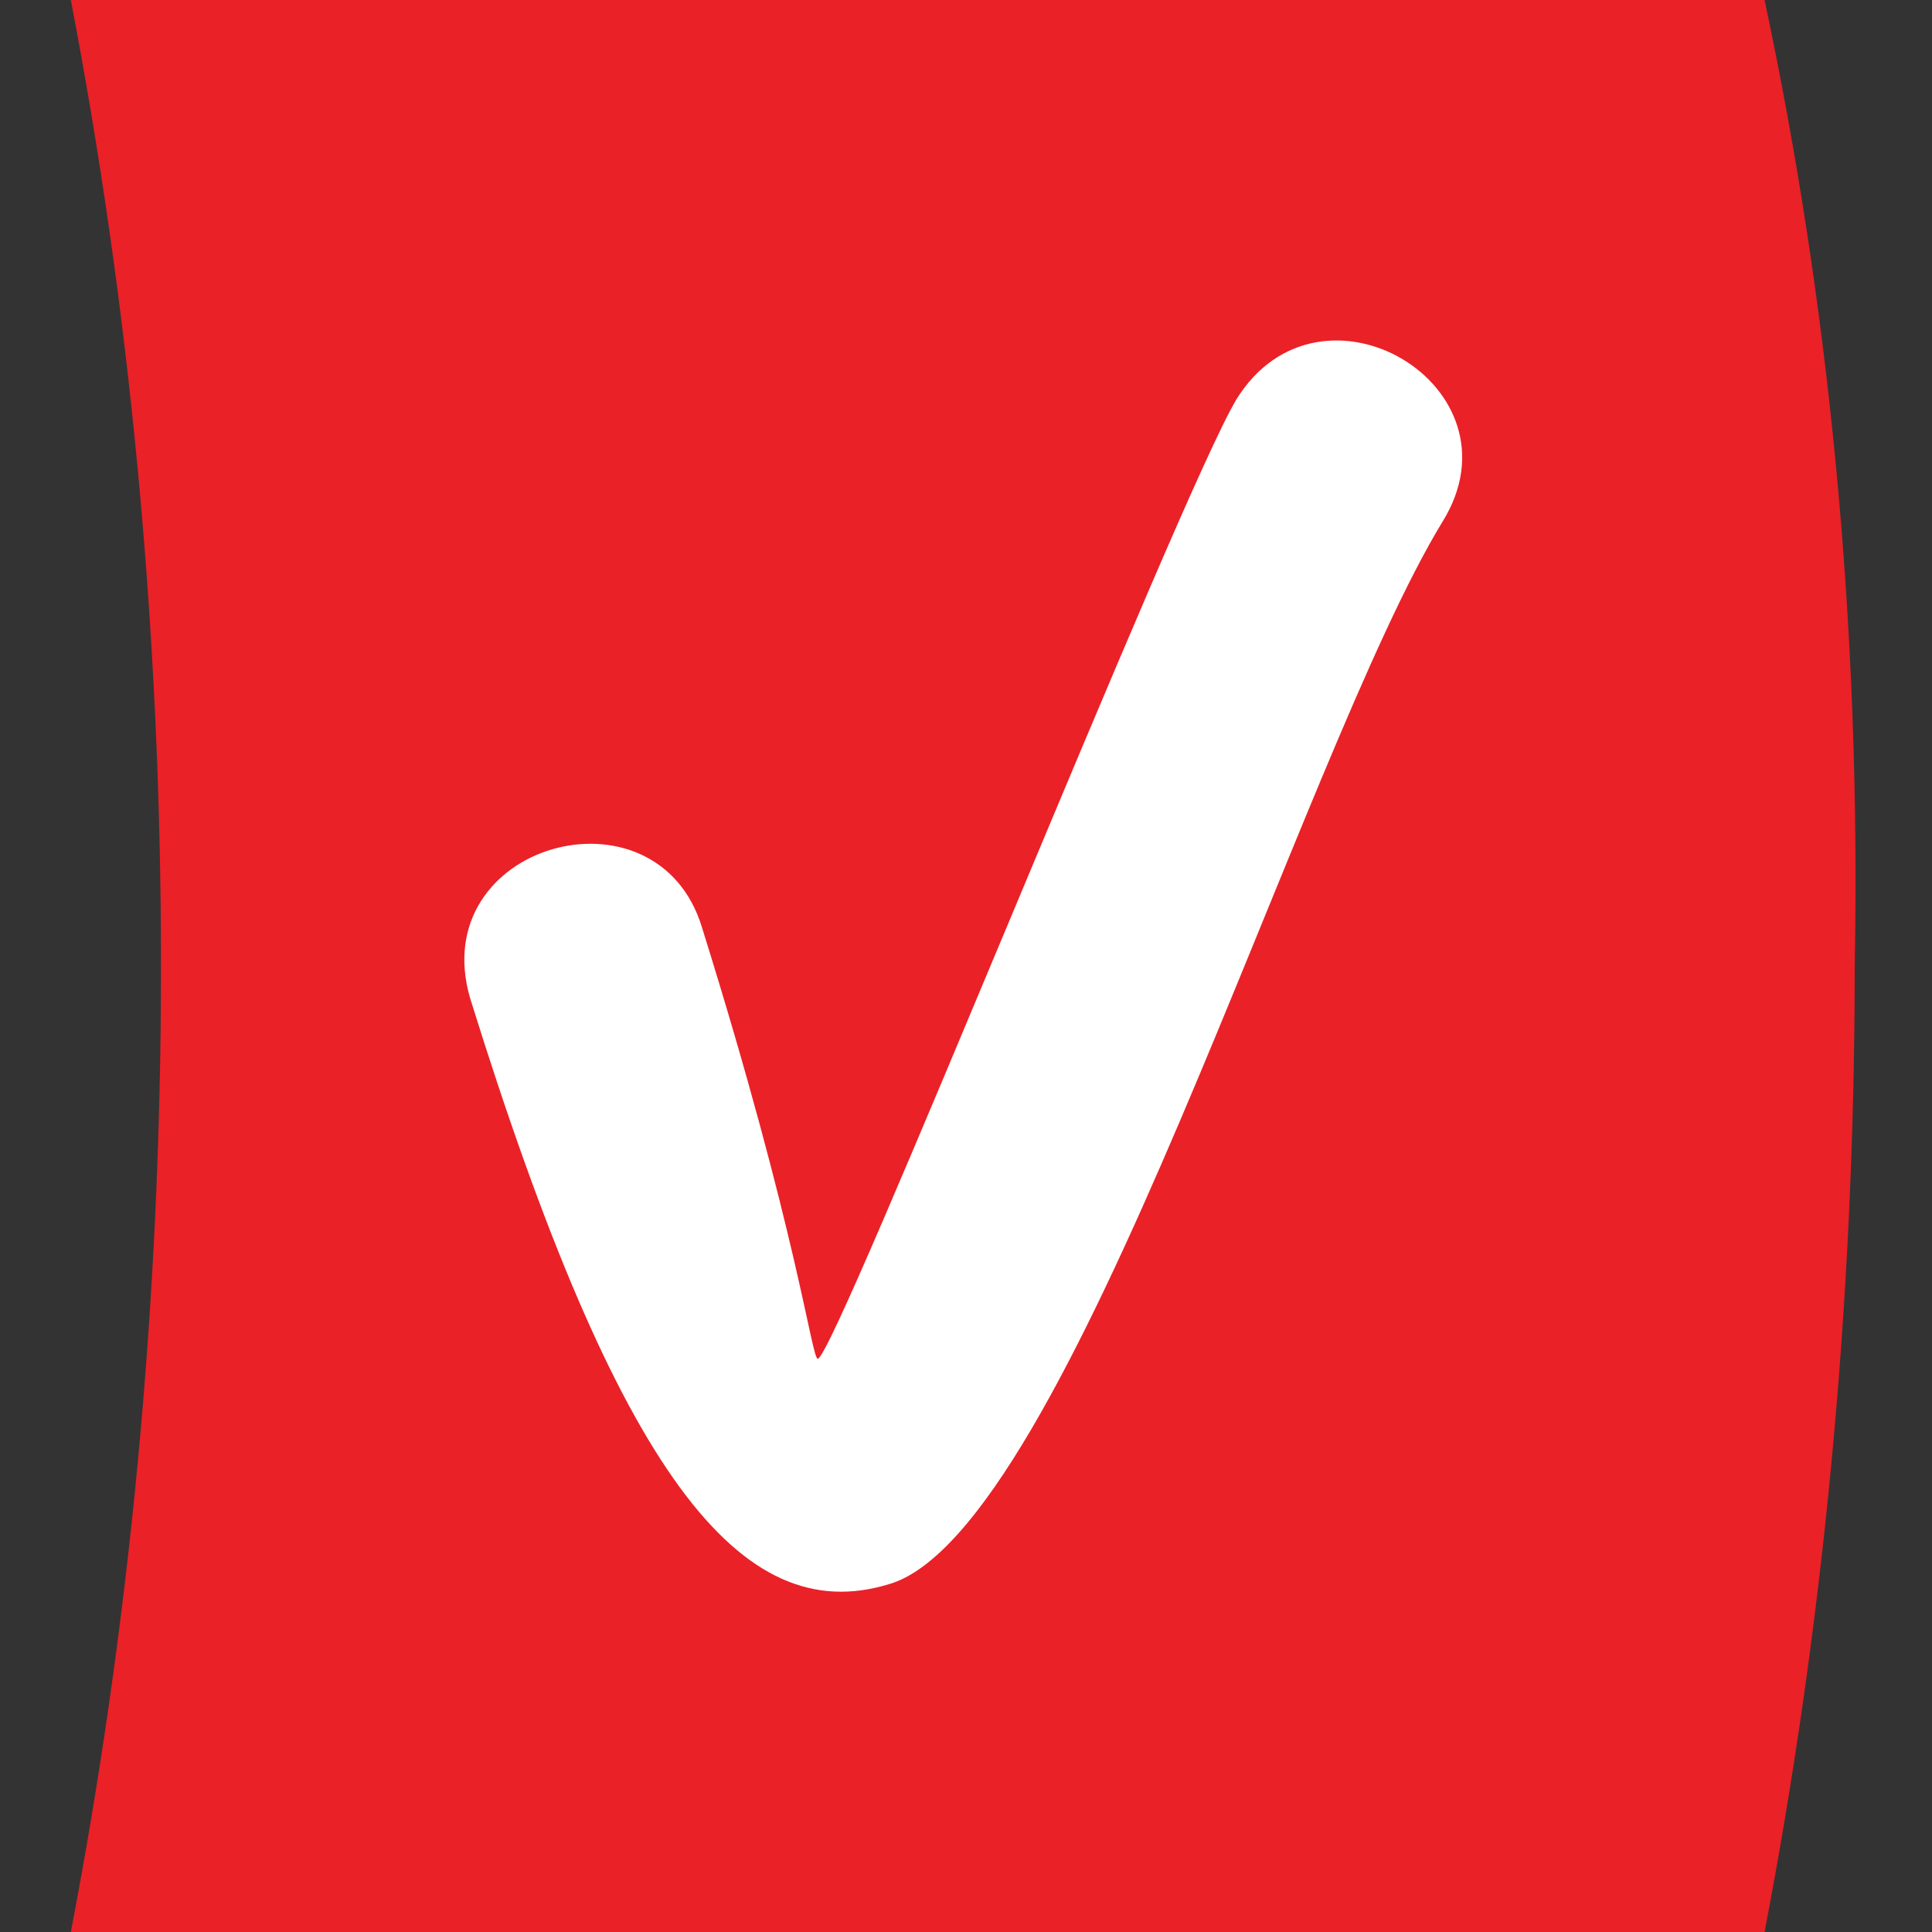 <?xml version="1.0" encoding="utf-8"?>
<!-- Generator: Adobe Illustrator 25.2.1, SVG Export Plug-In . SVG Version: 6.00 Build 0)  -->
<svg version="1.1" id="Camada_1" xmlns="http://www.w3.org/2000/svg" xmlns:xlink="http://www.w3.org/1999/xlink" x="0px" y="0px"
	 width="30px" height="30px" viewBox="0 0 30 30" style="enable-background:new 0 0 30 30;" xml:space="preserve">
<rect x="0" y="0" width="30" height="30" fill="#333333" stroke="none"/>
<style type="text/css">
	.st0{fill:#EA2127;}
	.st1{fill:#FFFFFF;}
</style>
<g>
	<g>
		<path class="st0" d="M27.4,0H1.1C2,4.7,2.5,9.7,2.5,15S2,25.3,1.1,30h26.3c0.9-4.7,1.4-9.7,1.4-15C28.9,9.7,28.4,4.7,27.4,0"/>
	</g>
	<g>
		<path class="st1" d="M7.3,15.5c-0.7-2.4,2.9-3.4,3.6-1.1c1.5,4.8,1.7,6.7,1.8,6.7C13,21,18.3,7.7,19.2,6.2
			c1.3-2.1,4.5-0.2,3.2,1.9c-2.2,3.6-5.8,15.7-8.6,16.5C11.5,25.3,9.6,22.9,7.3,15.5L7.3,15.5z"/>
	</g>
</g>
</svg>
